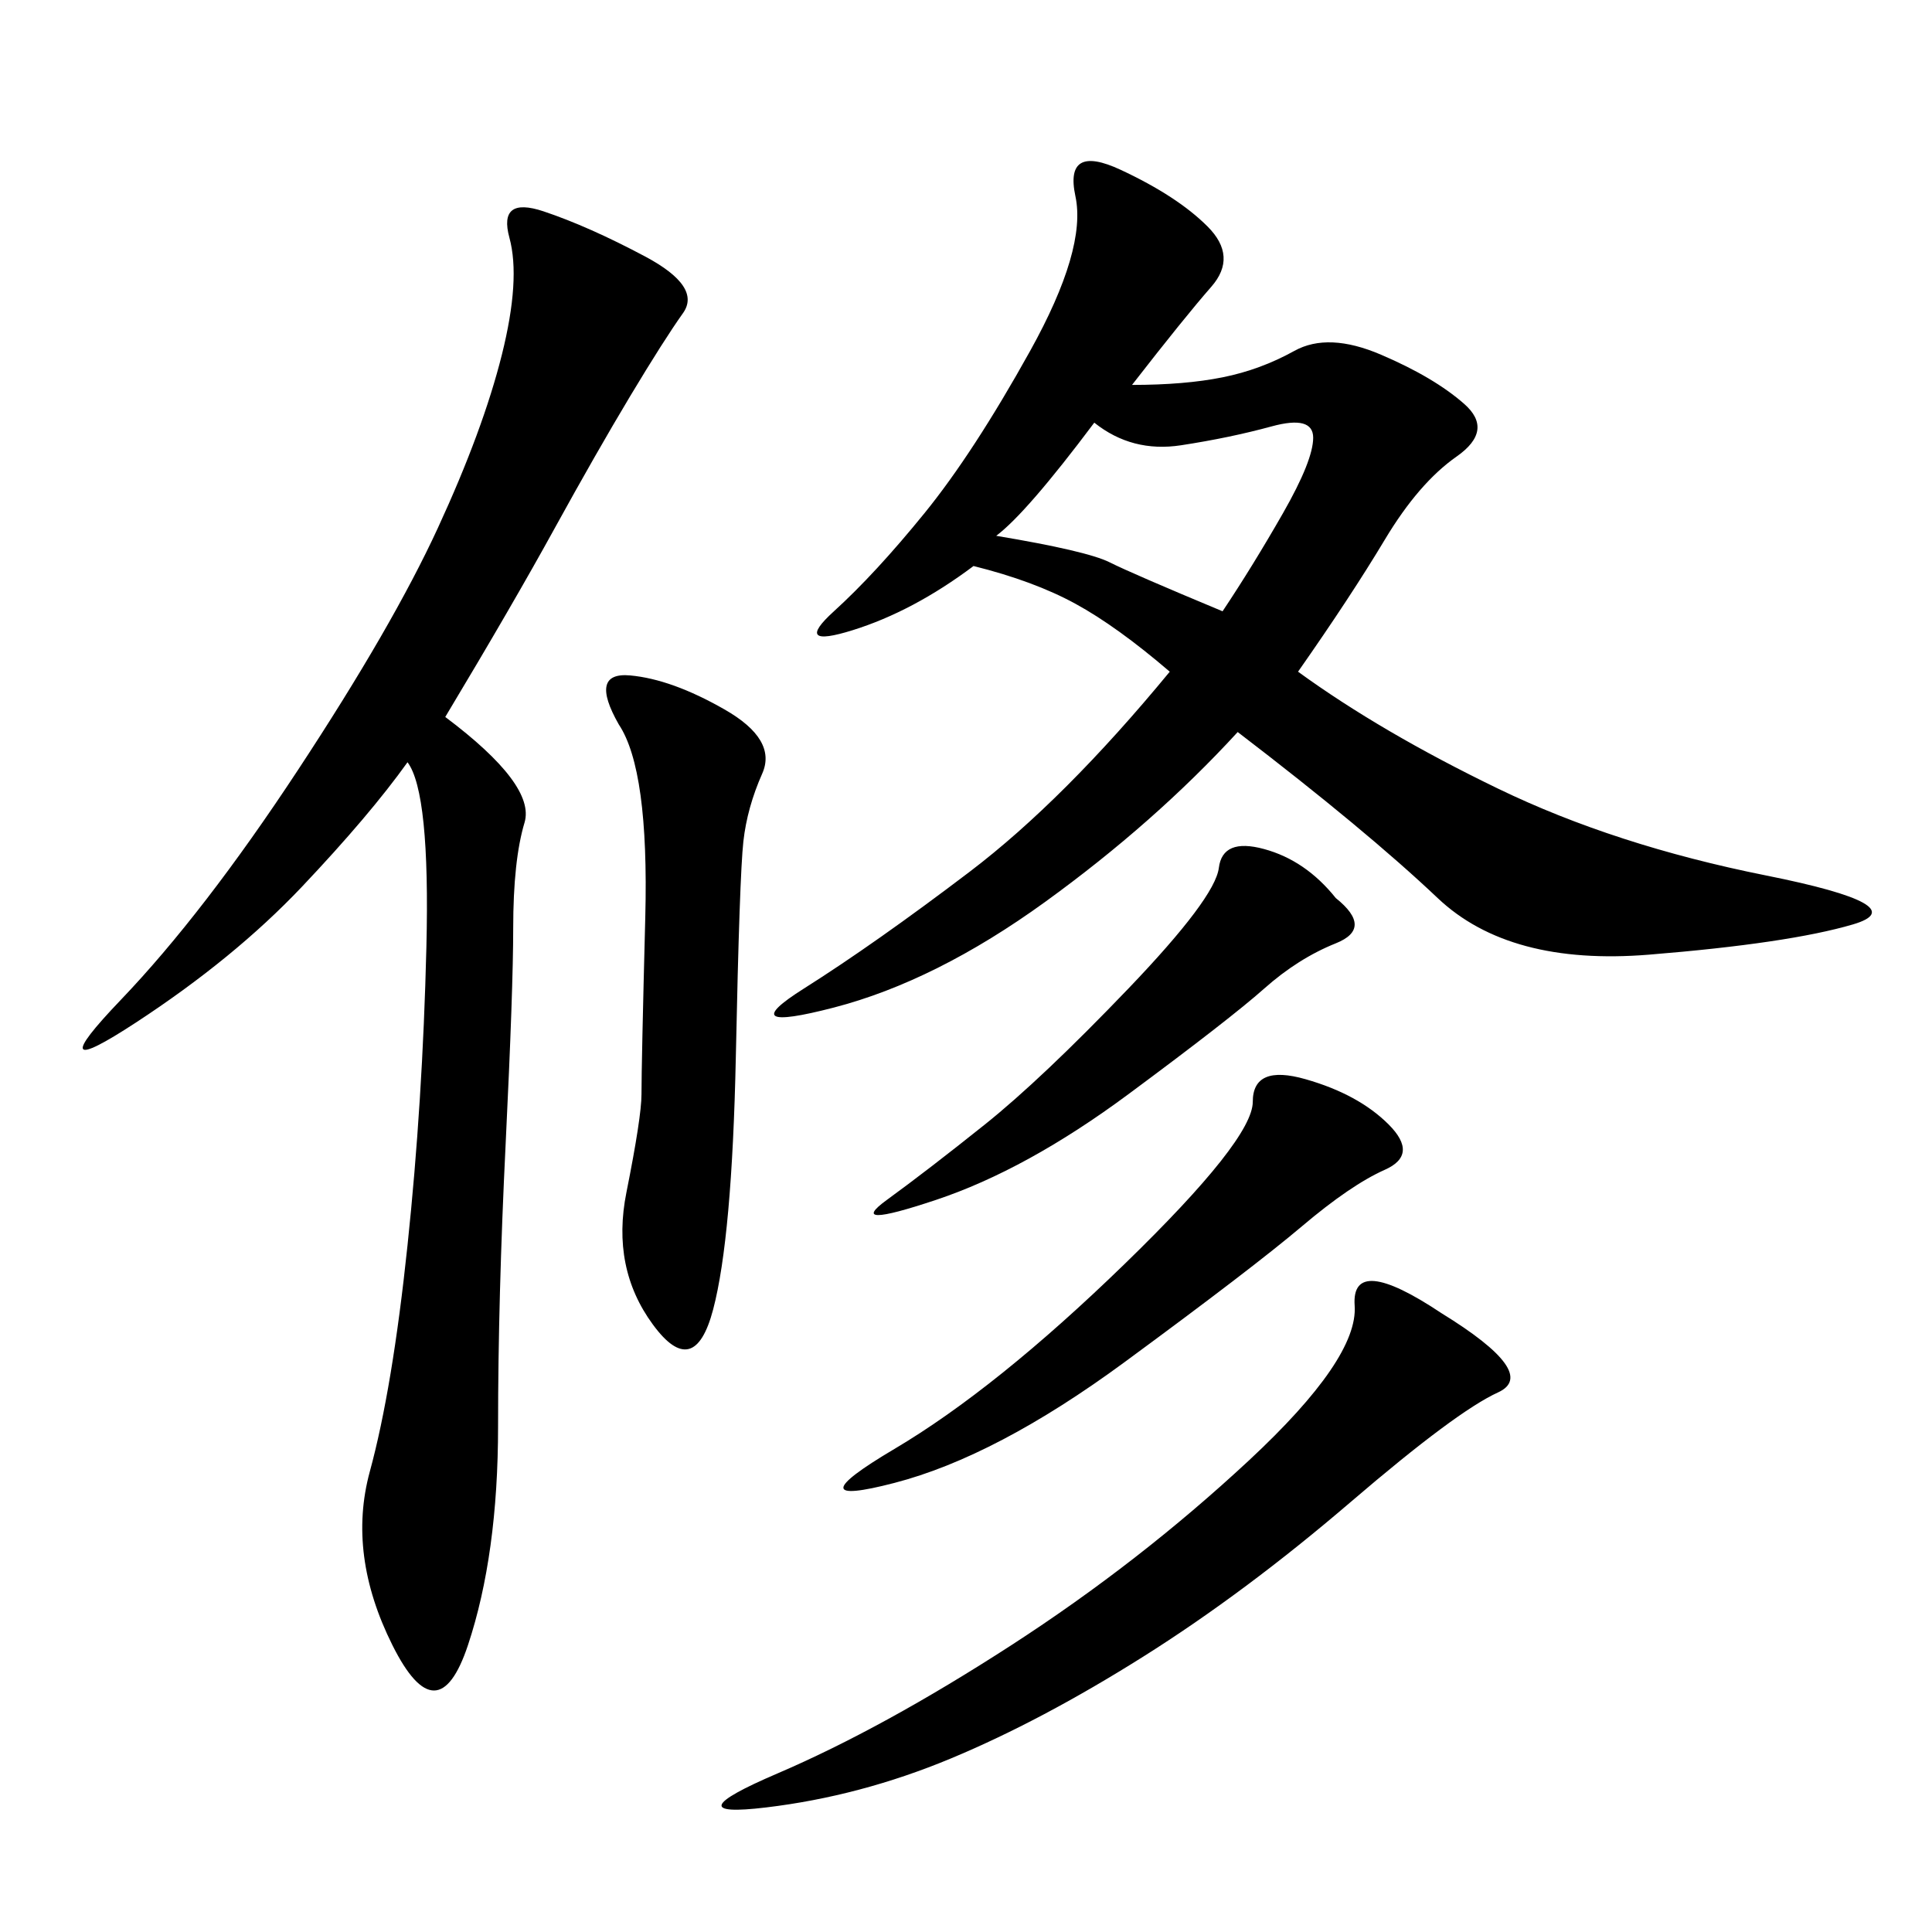 <svg xmlns="http://www.w3.org/2000/svg" xmlns:xlink="http://www.w3.org/1999/xlink" width="300" height="300"><path d="M151.17 87.89Q141.80 94.92 132.42 97.85Q123.05 100.78 129.49 94.92Q135.94 89.06 143.55 79.69Q151.17 70.31 159.96 54.49Q168.75 38.67 166.99 30.47Q165.23 22.27 174.02 26.37Q182.81 30.47 187.50 35.16Q192.19 39.84 188.09 44.53Q183.98 49.22 175.78 59.77L175.78 59.77Q183.98 59.77 189.84 58.59Q195.70 57.42 200.98 54.49Q206.25 51.56 214.45 55.08Q222.66 58.59 227.34 62.70Q232.03 66.80 226.17 70.90Q220.31 75 215.04 83.79Q209.77 92.58 201.56 104.30L201.56 104.30Q214.45 113.67 232.62 122.46Q250.78 131.25 274.22 135.94Q297.66 140.63 287.70 143.55Q277.73 146.48 256.05 148.24Q234.38 150 223.24 139.45Q212.11 128.91 192.19 113.67L192.19 113.67Q179.30 127.73 162.30 140.04Q145.31 152.34 129.49 156.45Q113.67 160.55 124.80 153.52Q135.94 146.48 150.59 135.35Q165.23 124.22 181.64 104.30L181.64 104.30Q173.44 97.27 166.99 93.75Q160.55 90.23 151.17 87.89L151.17 87.89ZM69.14 111.33Q83.20 121.88 81.45 127.73Q79.69 133.59 79.69 144.14L79.69 144.14Q79.69 153.52 78.52 177.54Q77.34 201.56 77.34 221.48L77.34 221.48Q77.34 241.41 72.66 255.47Q67.97 269.53 60.94 255.47Q53.91 241.41 57.42 228.52Q60.94 215.63 63.28 193.36Q65.63 171.09 66.21 147.07Q66.80 123.05 63.28 118.36L63.28 118.36Q57.42 126.56 46.88 137.70Q36.33 148.83 21.09 158.79Q5.86 168.75 18.75 155.27Q31.64 141.80 46.29 119.53Q60.94 97.27 67.97 82.03Q75 66.80 77.93 55.08Q80.86 43.36 79.10 36.91Q77.34 30.47 84.38 32.81Q91.41 35.16 100.20 39.84Q108.98 44.53 106.05 48.63Q103.13 52.73 97.85 61.52Q92.58 70.31 86.13 82.03Q79.69 93.75 69.14 111.33L69.14 111.33ZM223.83 203.91Q239.06 213.28 232.62 216.21Q226.17 219.14 209.77 233.20Q193.36 247.27 177.54 257.23Q161.72 267.19 147.66 273.05Q133.59 278.91 118.95 280.66Q104.30 282.42 120.70 275.39Q137.11 268.36 157.03 255.47Q176.95 242.58 193.95 226.76Q210.94 210.94 210.35 202.73Q209.77 194.53 223.83 203.91L223.83 203.91ZM96.09 112.50Q91.41 104.30 97.85 104.88Q104.30 105.47 112.50 110.16Q120.70 114.84 118.36 120.12Q116.02 125.39 115.43 130.66Q114.84 135.94 114.26 164.06Q113.67 192.19 110.74 203.32Q107.81 214.45 101.37 205.66Q94.92 196.88 97.27 185.16Q99.61 173.44 99.61 169.92L99.61 169.92Q99.61 165.23 100.20 142.38Q100.78 119.53 96.09 112.50L96.09 112.50ZM215.63 174.61Q220.31 179.30 215.04 181.64Q209.77 183.98 202.15 190.43Q194.53 196.88 174.61 211.52Q154.69 226.17 138.87 230.27Q123.05 234.38 138.87 225Q154.69 215.63 174.61 196.29Q194.53 176.95 194.53 171.09L194.53 171.09Q194.53 165.23 202.73 167.58Q210.94 169.92 215.63 174.61L215.63 174.61ZM207.42 139.45Q213.28 144.14 207.42 146.48Q201.56 148.83 196.29 153.52Q191.02 158.20 175.20 169.92Q159.38 181.64 145.31 186.33Q131.25 191.02 137.70 186.33Q144.14 181.64 152.93 174.61Q161.72 167.58 175.20 153.52Q188.67 139.45 189.26 134.77Q189.84 130.08 196.29 131.84Q202.73 133.59 207.42 139.45L207.42 139.45ZM154.69 83.20Q168.75 85.55 172.27 87.30Q175.78 89.06 189.84 94.92L189.84 94.92Q194.53 87.89 199.22 79.69Q203.91 71.48 203.91 67.97L203.91 67.97Q203.91 64.45 197.46 66.21Q191.02 67.97 183.40 69.14Q175.78 70.31 169.92 65.63L169.92 65.63Q159.38 79.69 154.69 83.20L154.69 83.20Z"/></svg>